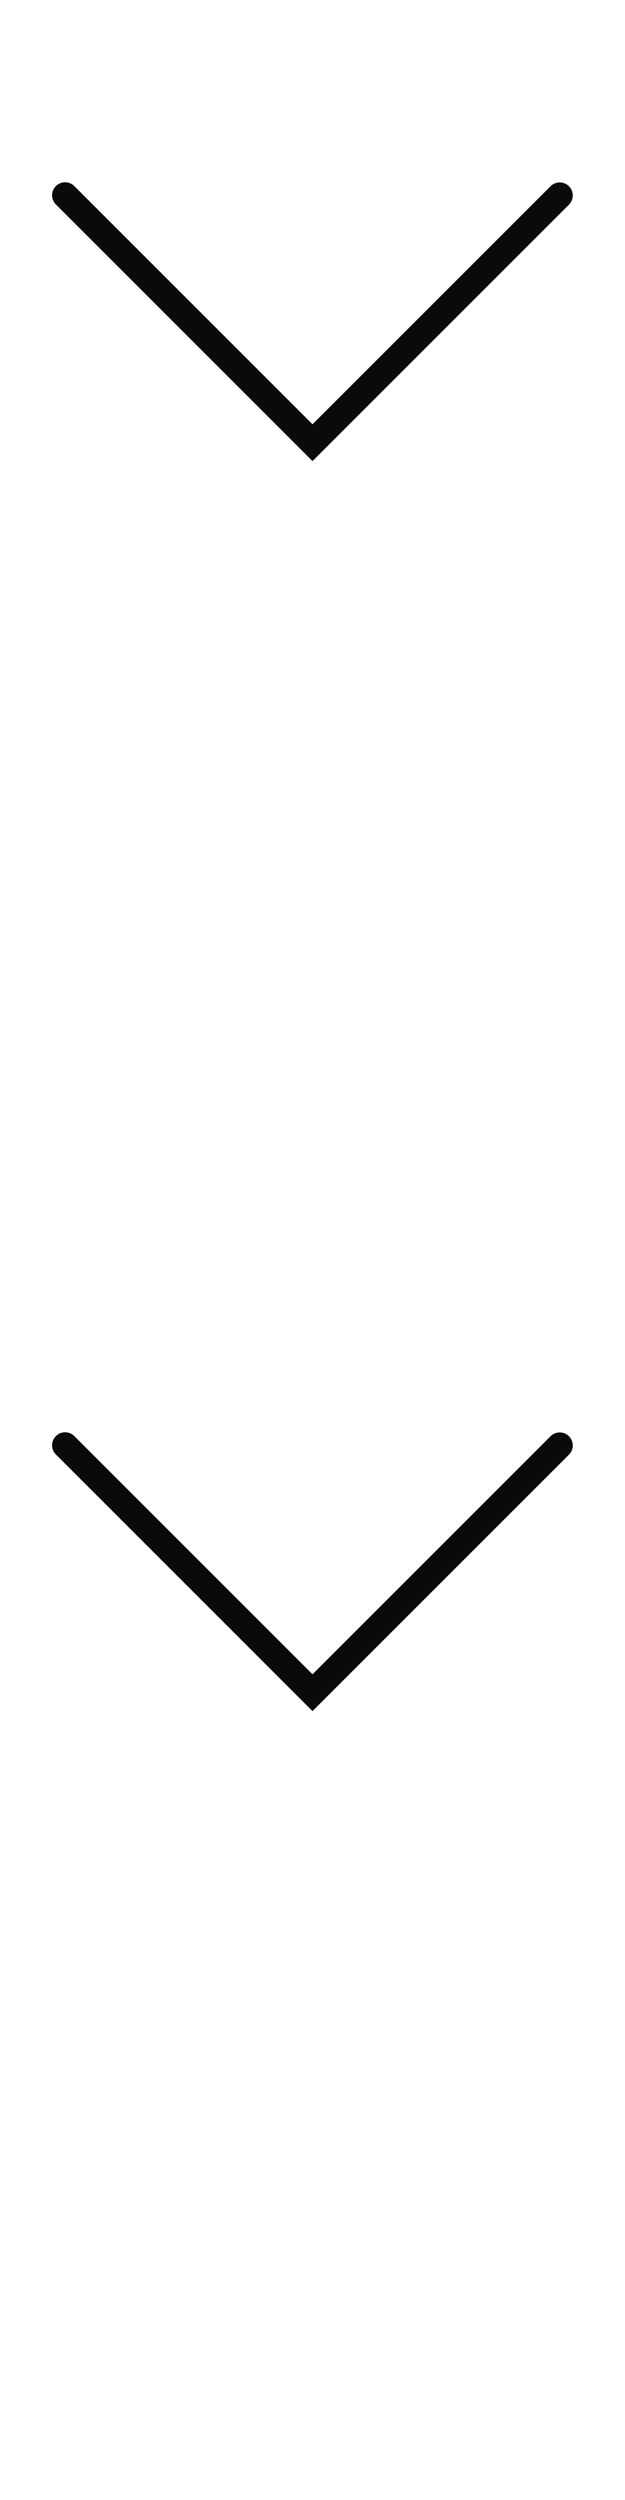 <svg width="24" height="96" xmlns="http://www.w3.org/2000/svg"><style>#filled:not(:target){display:none}#filled:target + #default{display:none}</style><defs><symbol id="icon"><path fill-rule="evenodd" d="M2.147 7.146a.5.5 0 0 0 0 .707L12 17.707l9.854-9.854a.5.5 0 0 0-.707-.707L12 16.293 2.854 7.146a.5.5 0 0 0-.707 0" clip-rule="evenodd"/></symbol><symbol id="icon-filled"><path fill-rule="evenodd" d="M22.03 6.97a.75.75 0 0 1 0 1.061L12 18.061 1.97 8.03a.75.75 0 0 1 1.061-1.061L12 15.939l8.97-8.97a.75.75 0 0 1 1.061 0" clip-rule="evenodd"/></symbol></defs><g id="filled"><use x="0" y="0" href="#icon-filled" fill="#0a0a0a"/><use x="0" y="24" href="#icon-filled" fill="#fff"/><use x="0" y="48" href="#icon-filled" fill="#0a0a0a"/><use x="0" y="72" href="#icon-filled" fill="#fff"/></g><g id="default"><use x="0" y="0" href="#icon" fill="#0a0a0a"/><use x="0" y="24" href="#icon" fill="#fff"/><use x="0" y="48" href="#icon" fill="#0a0a0a"/><use x="0" y="72" href="#icon" fill="#fff"/></g></svg>